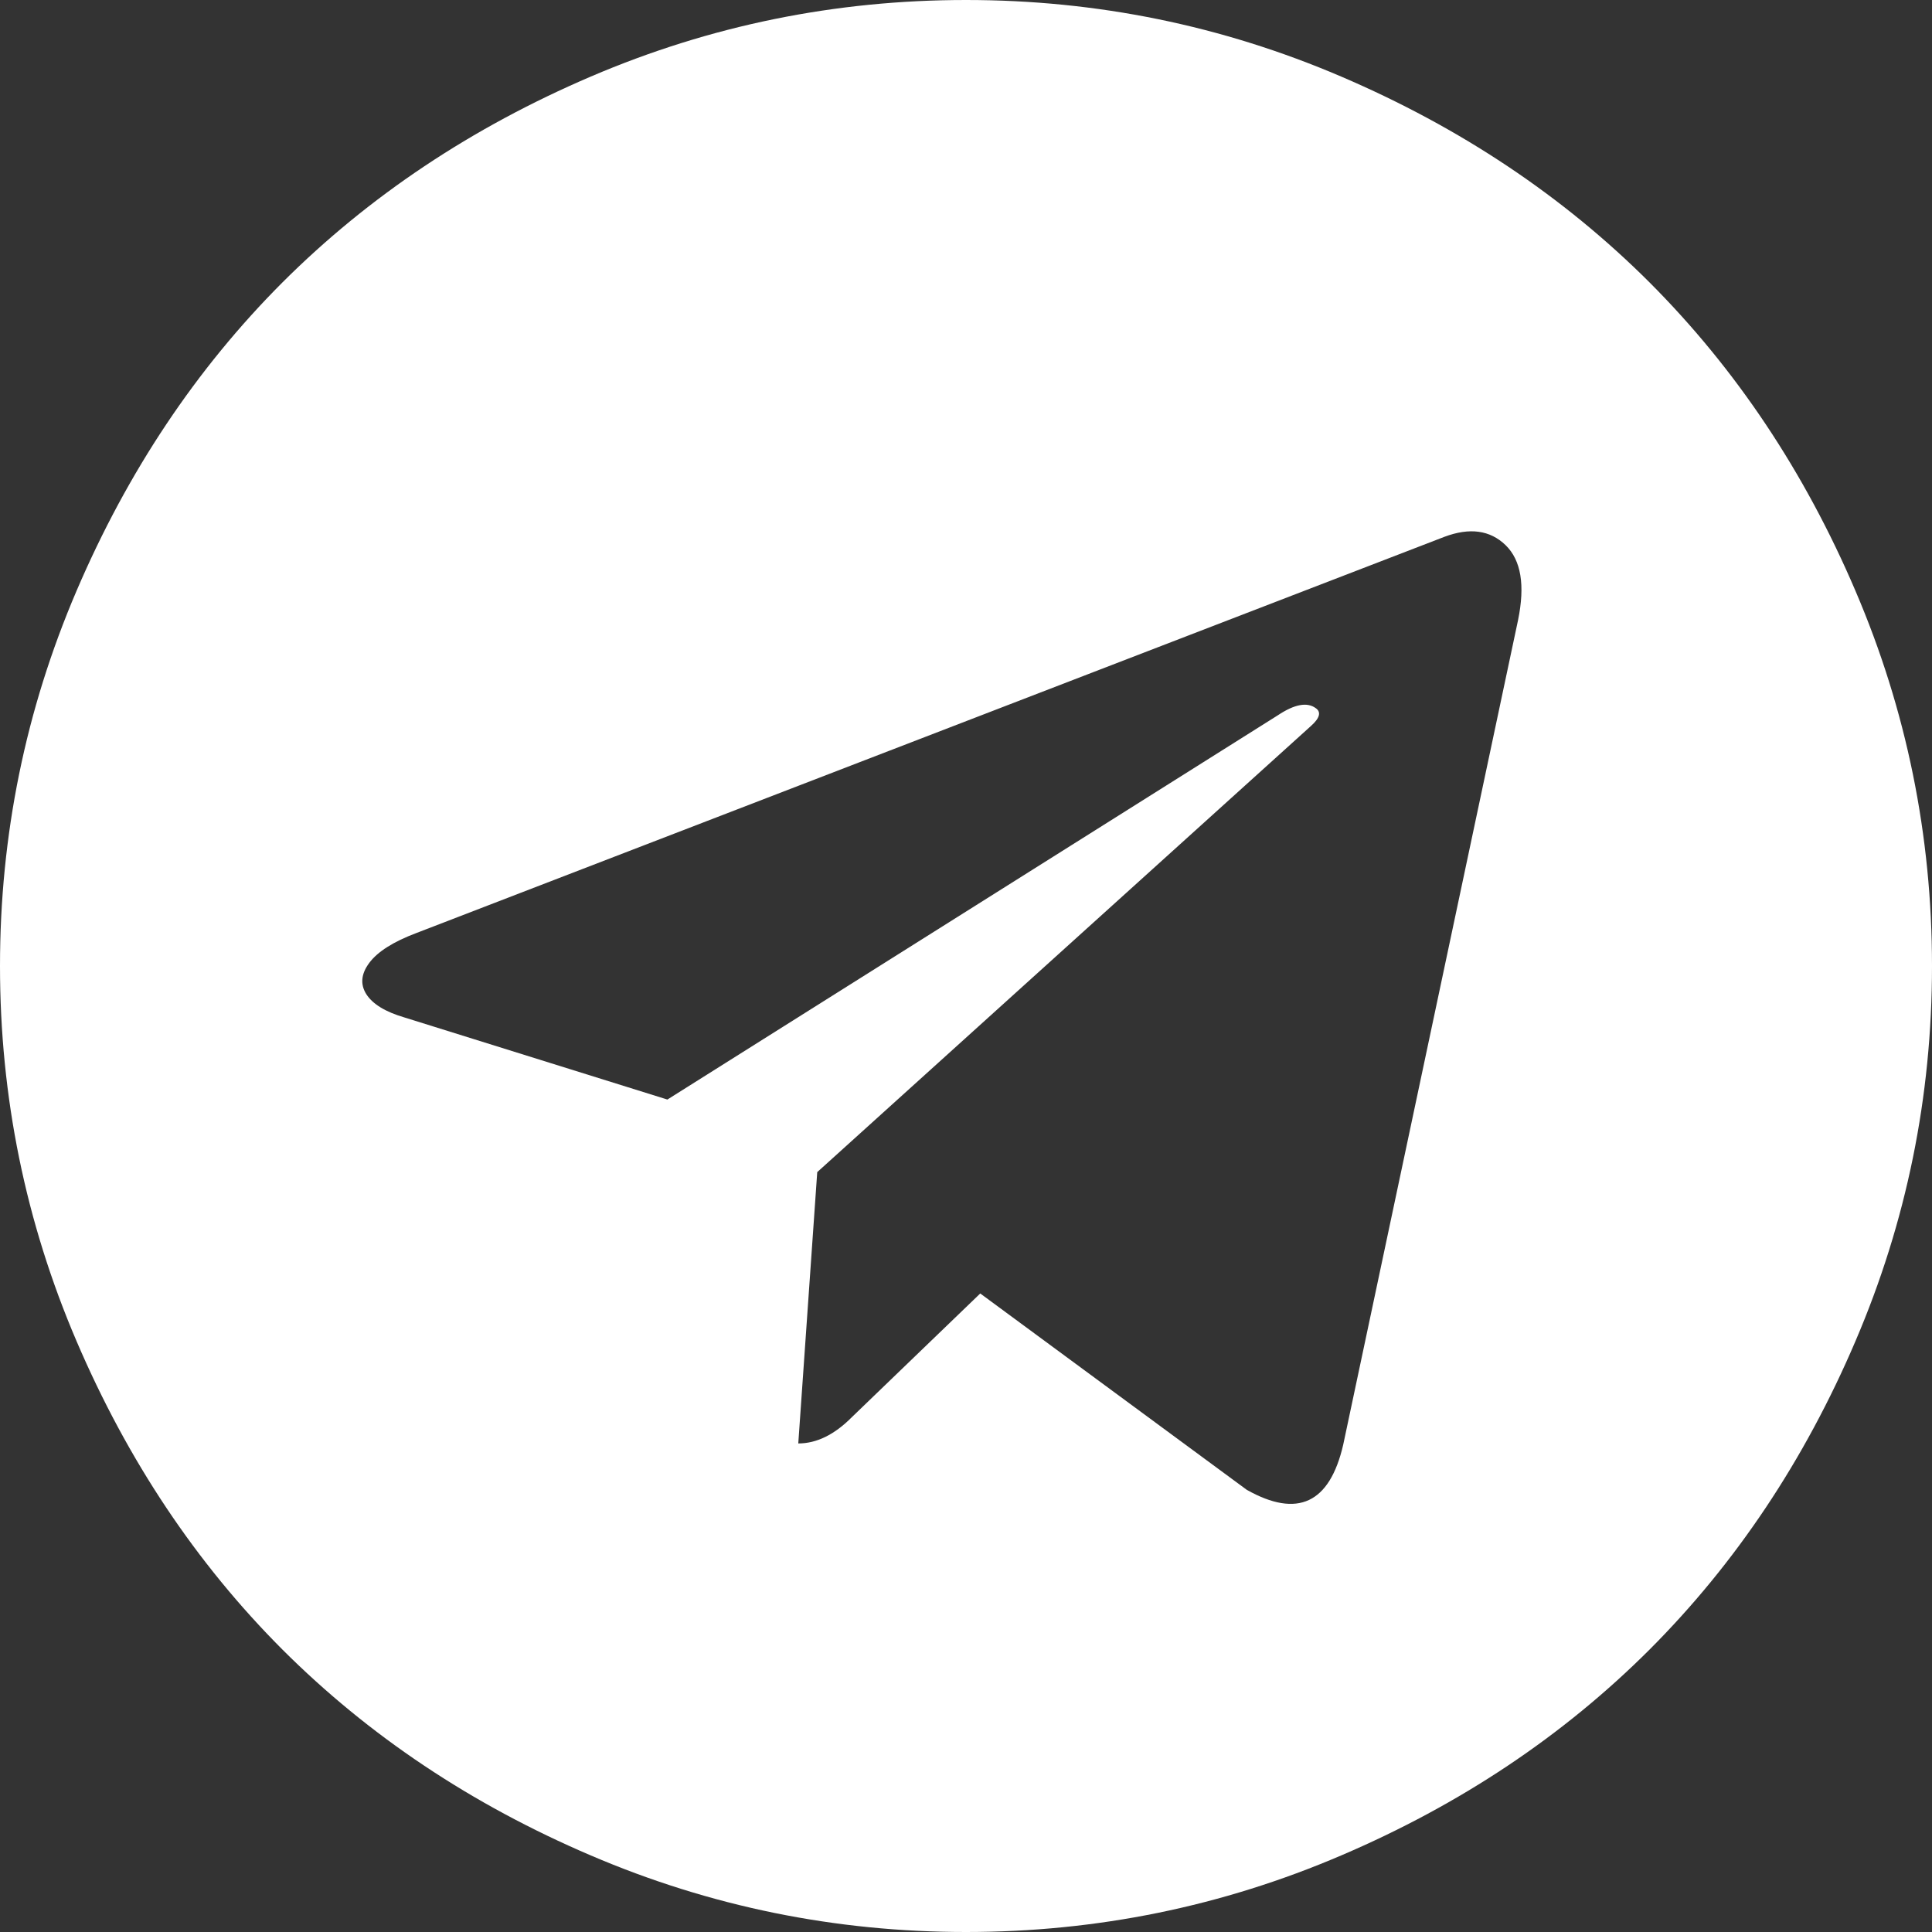 <svg width="16" height="16" viewBox="0 0 16 16" fill="none" xmlns="http://www.w3.org/2000/svg">
<rect x="0" y="0" width="16" height="16" fill="#333333" stroke="none"/>
<g id="24*24">
<path id="Subtract" fill-rule="evenodd" clip-rule="evenodd" d="M15.366 11.107C15.789 10.119 16 9.083 16 8C16 6.917 15.789 5.881 15.366 4.893C14.944 3.905 14.375 3.054 13.661 2.339C12.946 1.625 12.095 1.057 11.107 0.634C10.119 0.211 9.083 0 8 0C6.917 0 5.881 0.211 4.893 0.634C3.905 1.057 3.054 1.625 2.339 2.339C1.625 3.054 1.057 3.905 0.634 4.893C0.211 5.881 0 6.917 0 8C0 9.083 0.211 10.119 0.634 11.107C1.057 12.095 1.625 12.946 2.339 13.661C3.054 14.375 3.905 14.944 4.893 15.366C5.881 15.789 6.917 16 8 16C9.083 16 10.119 15.789 11.107 15.366C12.095 14.944 12.946 14.375 13.661 13.661C14.375 12.946 14.944 12.095 15.366 11.107ZM12.572 5.135L11.124 11.964C11.012 12.45 10.746 12.575 10.325 12.338L8.118 10.712L7.054 11.737C6.91 11.882 6.762 11.954 6.611 11.954L6.768 9.707L10.857 6.012C10.93 5.947 10.943 5.897 10.897 5.865C10.825 5.812 10.72 5.832 10.582 5.924L5.527 9.106L3.349 8.426C3.192 8.38 3.087 8.316 3.034 8.234C2.982 8.152 2.99 8.065 3.059 7.973C3.128 7.881 3.257 7.799 3.448 7.727L11.961 4.446C12.171 4.367 12.34 4.39 12.469 4.515C12.597 4.64 12.631 4.846 12.572 5.135Z" fill="white"/>
</g>
</svg>
